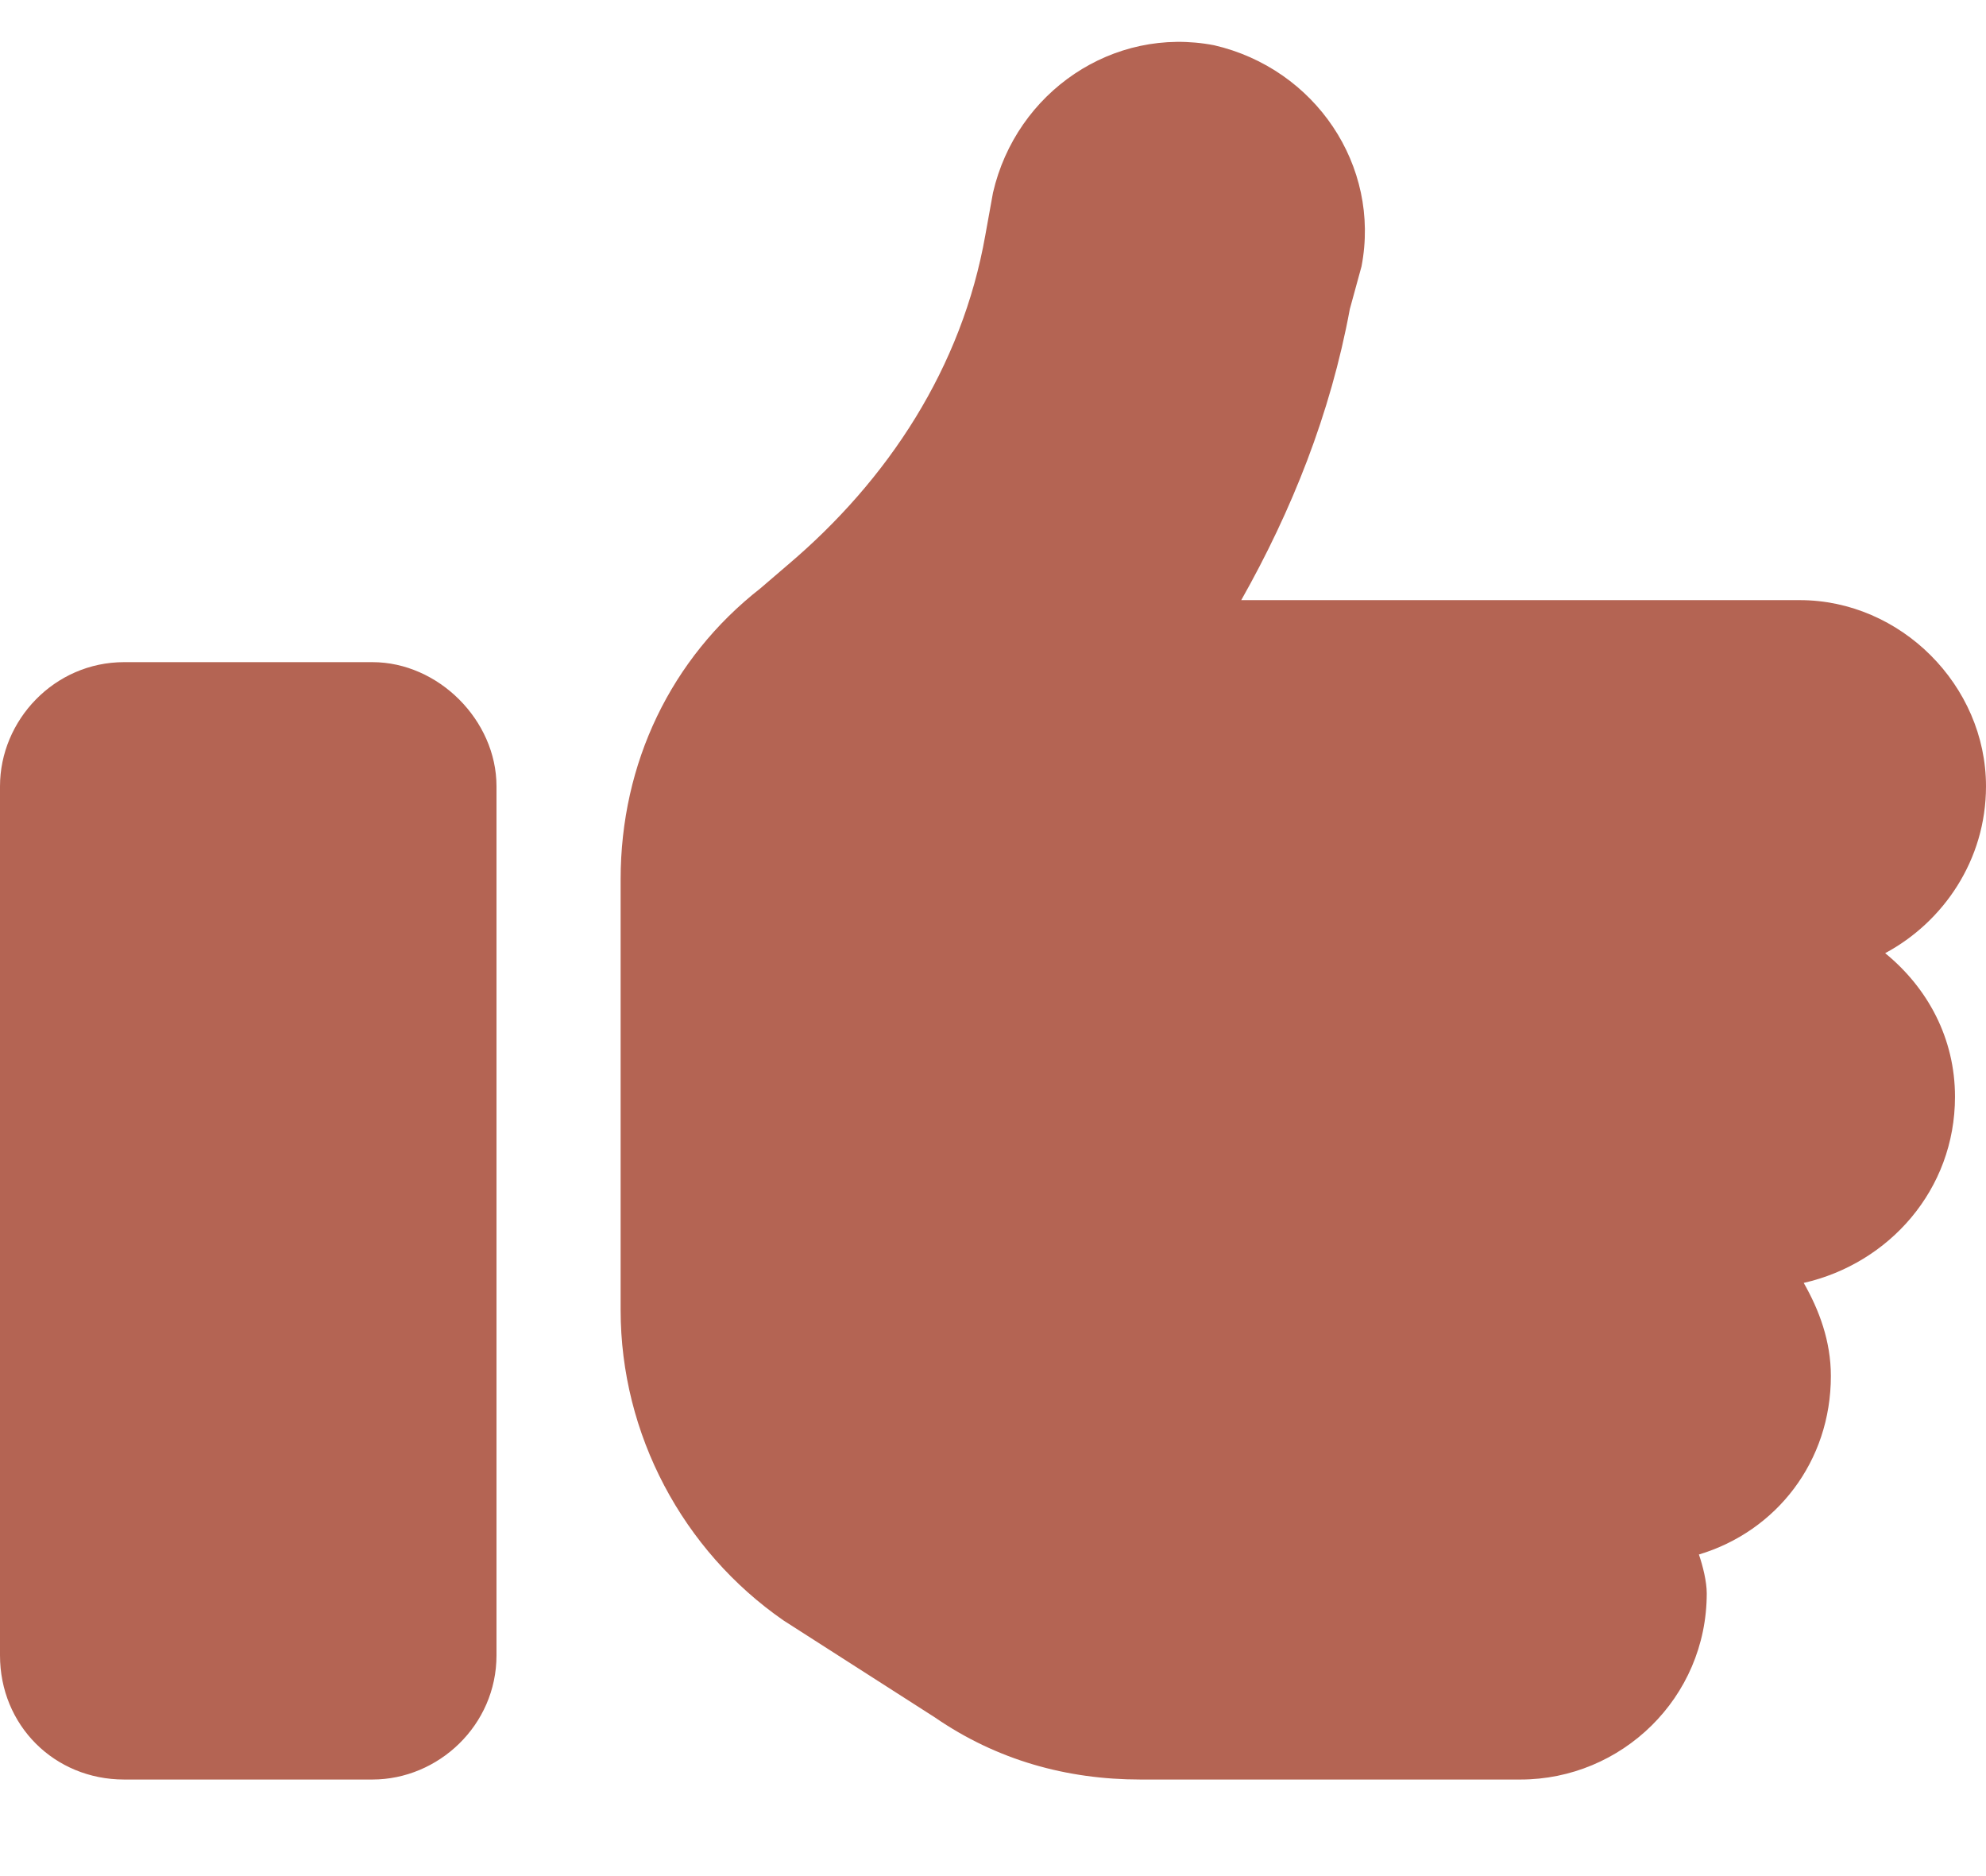 <?xml version="1.0" encoding="UTF-8"?> <svg xmlns="http://www.w3.org/2000/svg" width="18" height="17" viewBox="0 0 18 17" fill="none"><path d="M11.004 0.41C11.918 0.621 12.516 1.5 12.34 2.414L12.234 2.801C12.059 3.75 11.707 4.629 11.25 5.438H16.312C17.227 5.438 18 6.211 18 7.125C18 7.793 17.613 8.355 17.086 8.637C17.473 8.953 17.719 9.41 17.719 9.938C17.719 10.781 17.121 11.449 16.348 11.625C16.488 11.871 16.594 12.152 16.594 12.469C16.594 13.242 16.102 13.875 15.398 14.086C15.434 14.191 15.469 14.332 15.469 14.438C15.469 15.387 14.695 16.125 13.781 16.125H10.336C9.668 16.125 9.035 15.949 8.473 15.562L7.102 14.684C6.188 14.051 5.625 12.996 5.625 11.871V10.5V8.812V7.969C5.625 6.914 6.082 5.965 6.891 5.332L7.137 5.121C8.051 4.348 8.719 3.328 8.93 2.133L9 1.746C9.211 0.832 10.09 0.234 11.004 0.41ZM1.125 6H3.375C3.973 6 4.5 6.527 4.5 7.125V15C4.5 15.633 3.973 16.125 3.375 16.125H1.125C0.492 16.125 0 15.633 0 15V7.125C0 6.527 0.492 6 1.125 6Z" fill="#B46453"></path></svg> 